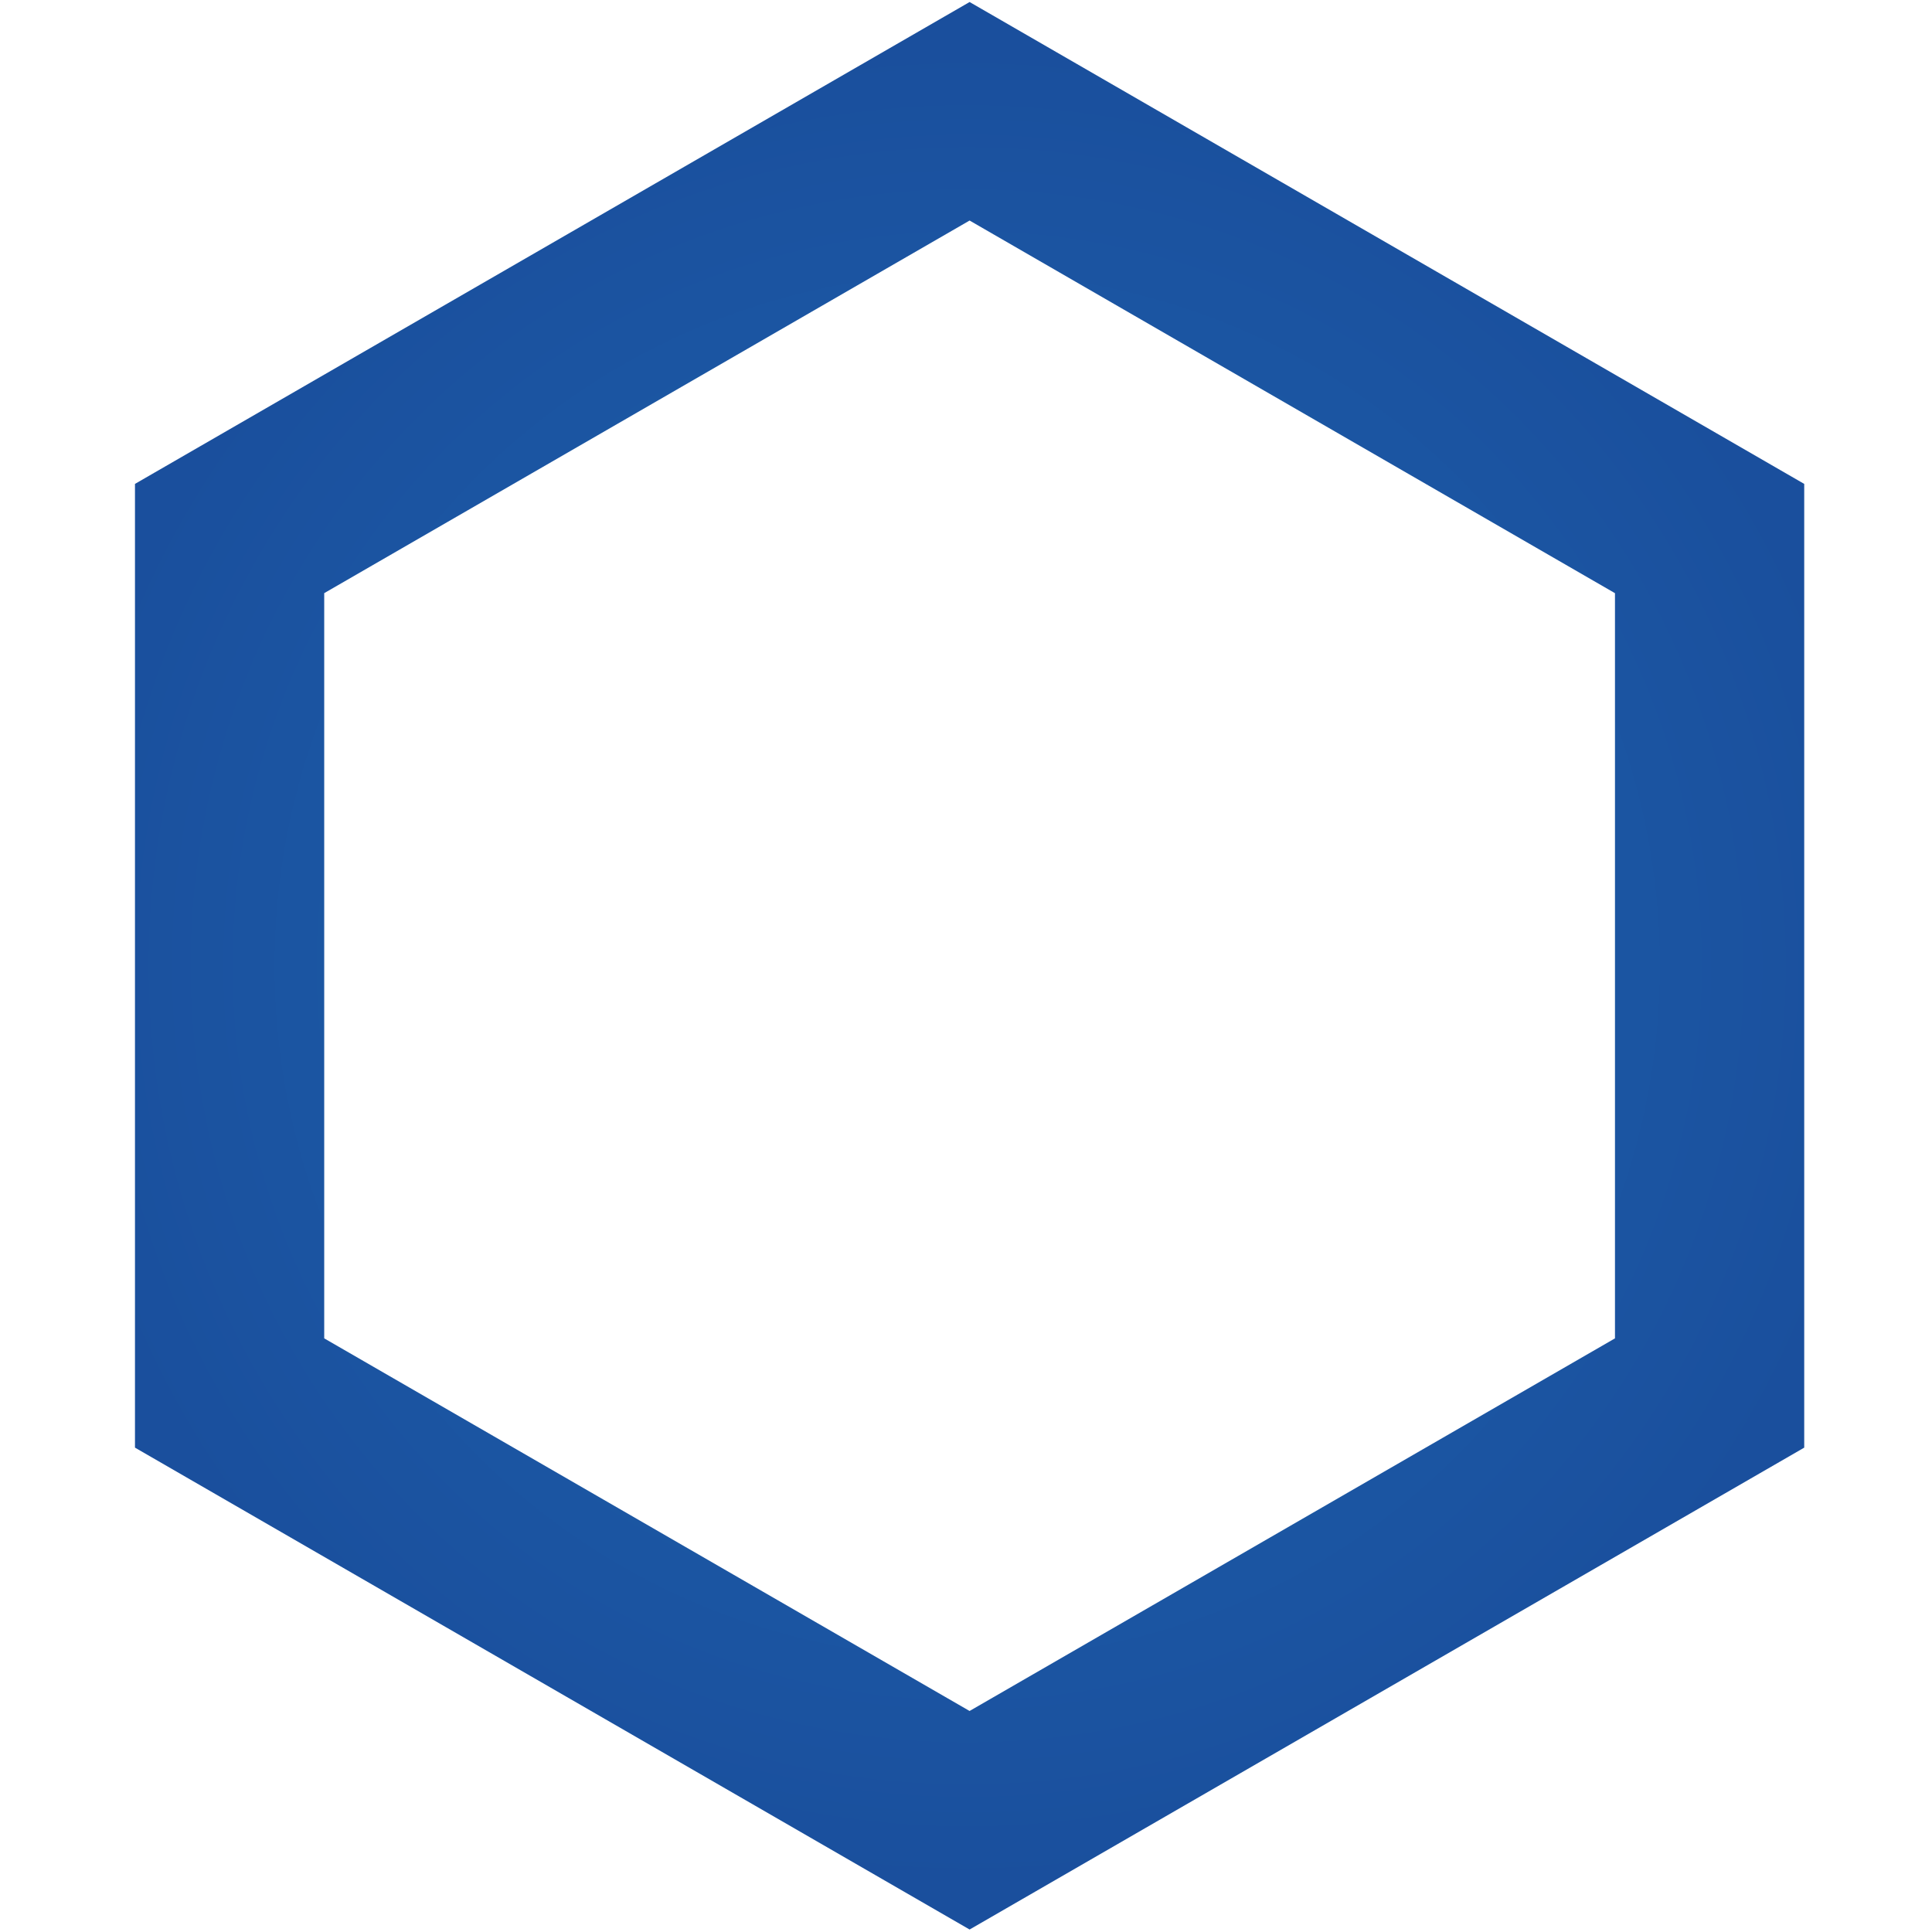 <svg viewBox="0 0 290 290" xml:space="preserve" xmlns="http://www.w3.org/2000/svg" xmlns:xlink="http://www.w3.org/1999/xlink"><defs><radialGradient id="c" cx="124.92" cy="144.66" r="138.62" gradientUnits="userSpaceOnUse"><stop stop-color="#1F65AF" offset="0"/><stop stop-color="#1A4F9D" offset="1"/></radialGradient><radialGradient id="qb" cx="124.92" cy="144.66" r="138.62" gradientTransform="translate(20.263 .303)" gradientUnits="userSpaceOnUse" xlink:href="#c"/></defs><path class="logobg" d="m242.42 203.22-98.896 57.099-98.891-57.099V89.03l98.895-57.096 98.892 57.102z" fill="none"/><path d="M145.54.303 20.26 72.635v144.66l125.28 72.333 125.28-72.332V72.636zm96.873 200.59-96.876 55.931-96.871-55.931V89.033l96.874-55.93 96.873 55.935z" fill="url(#qb)"/><path d="M108.37 114.9c.119-.006.31-.01.501-.01.782 0 1.564.058 2.33.167.471.008.913.047 1.354.088.361.035.723.072 1.116.072a14.859 14.859 0 0 0 4.764-.861l60.997-35.215-33.894-19.57-73.944 42.693v85.387l17.566 10.142 74.969-43.282a15.121 15.121 0 0 0 3.7-4.612c1.935-8.536 9.625-14.715 18.4-14.732 10.443 0 18.932 8.465 18.967 18.866.021 10.433-8.444 18.939-18.872 18.968a16.342 16.342 0 0 1-2.83-.162 18.632 18.632 0 0 1-1.353-.085c-.362-.032-.723-.068-1.117-.068l-.1-.001c-1.01 0-2.026.117-3.027.347l-65.815 37.999 33.457 19.317 73.948-42.696v-85.385l-17.13-9.891-73.035 42.165a13.954 13.954 0 0 0-2.454 3.445c-1.932 8.539-9.627 14.724-18.401 14.745-10.454 0-18.939-8.466-18.966-18.871a18.793 18.793 0 0 1 5.505-13.389 18.787 18.787 0 0 1 13.364-5.571z" fill="url(#qb)"/></svg>